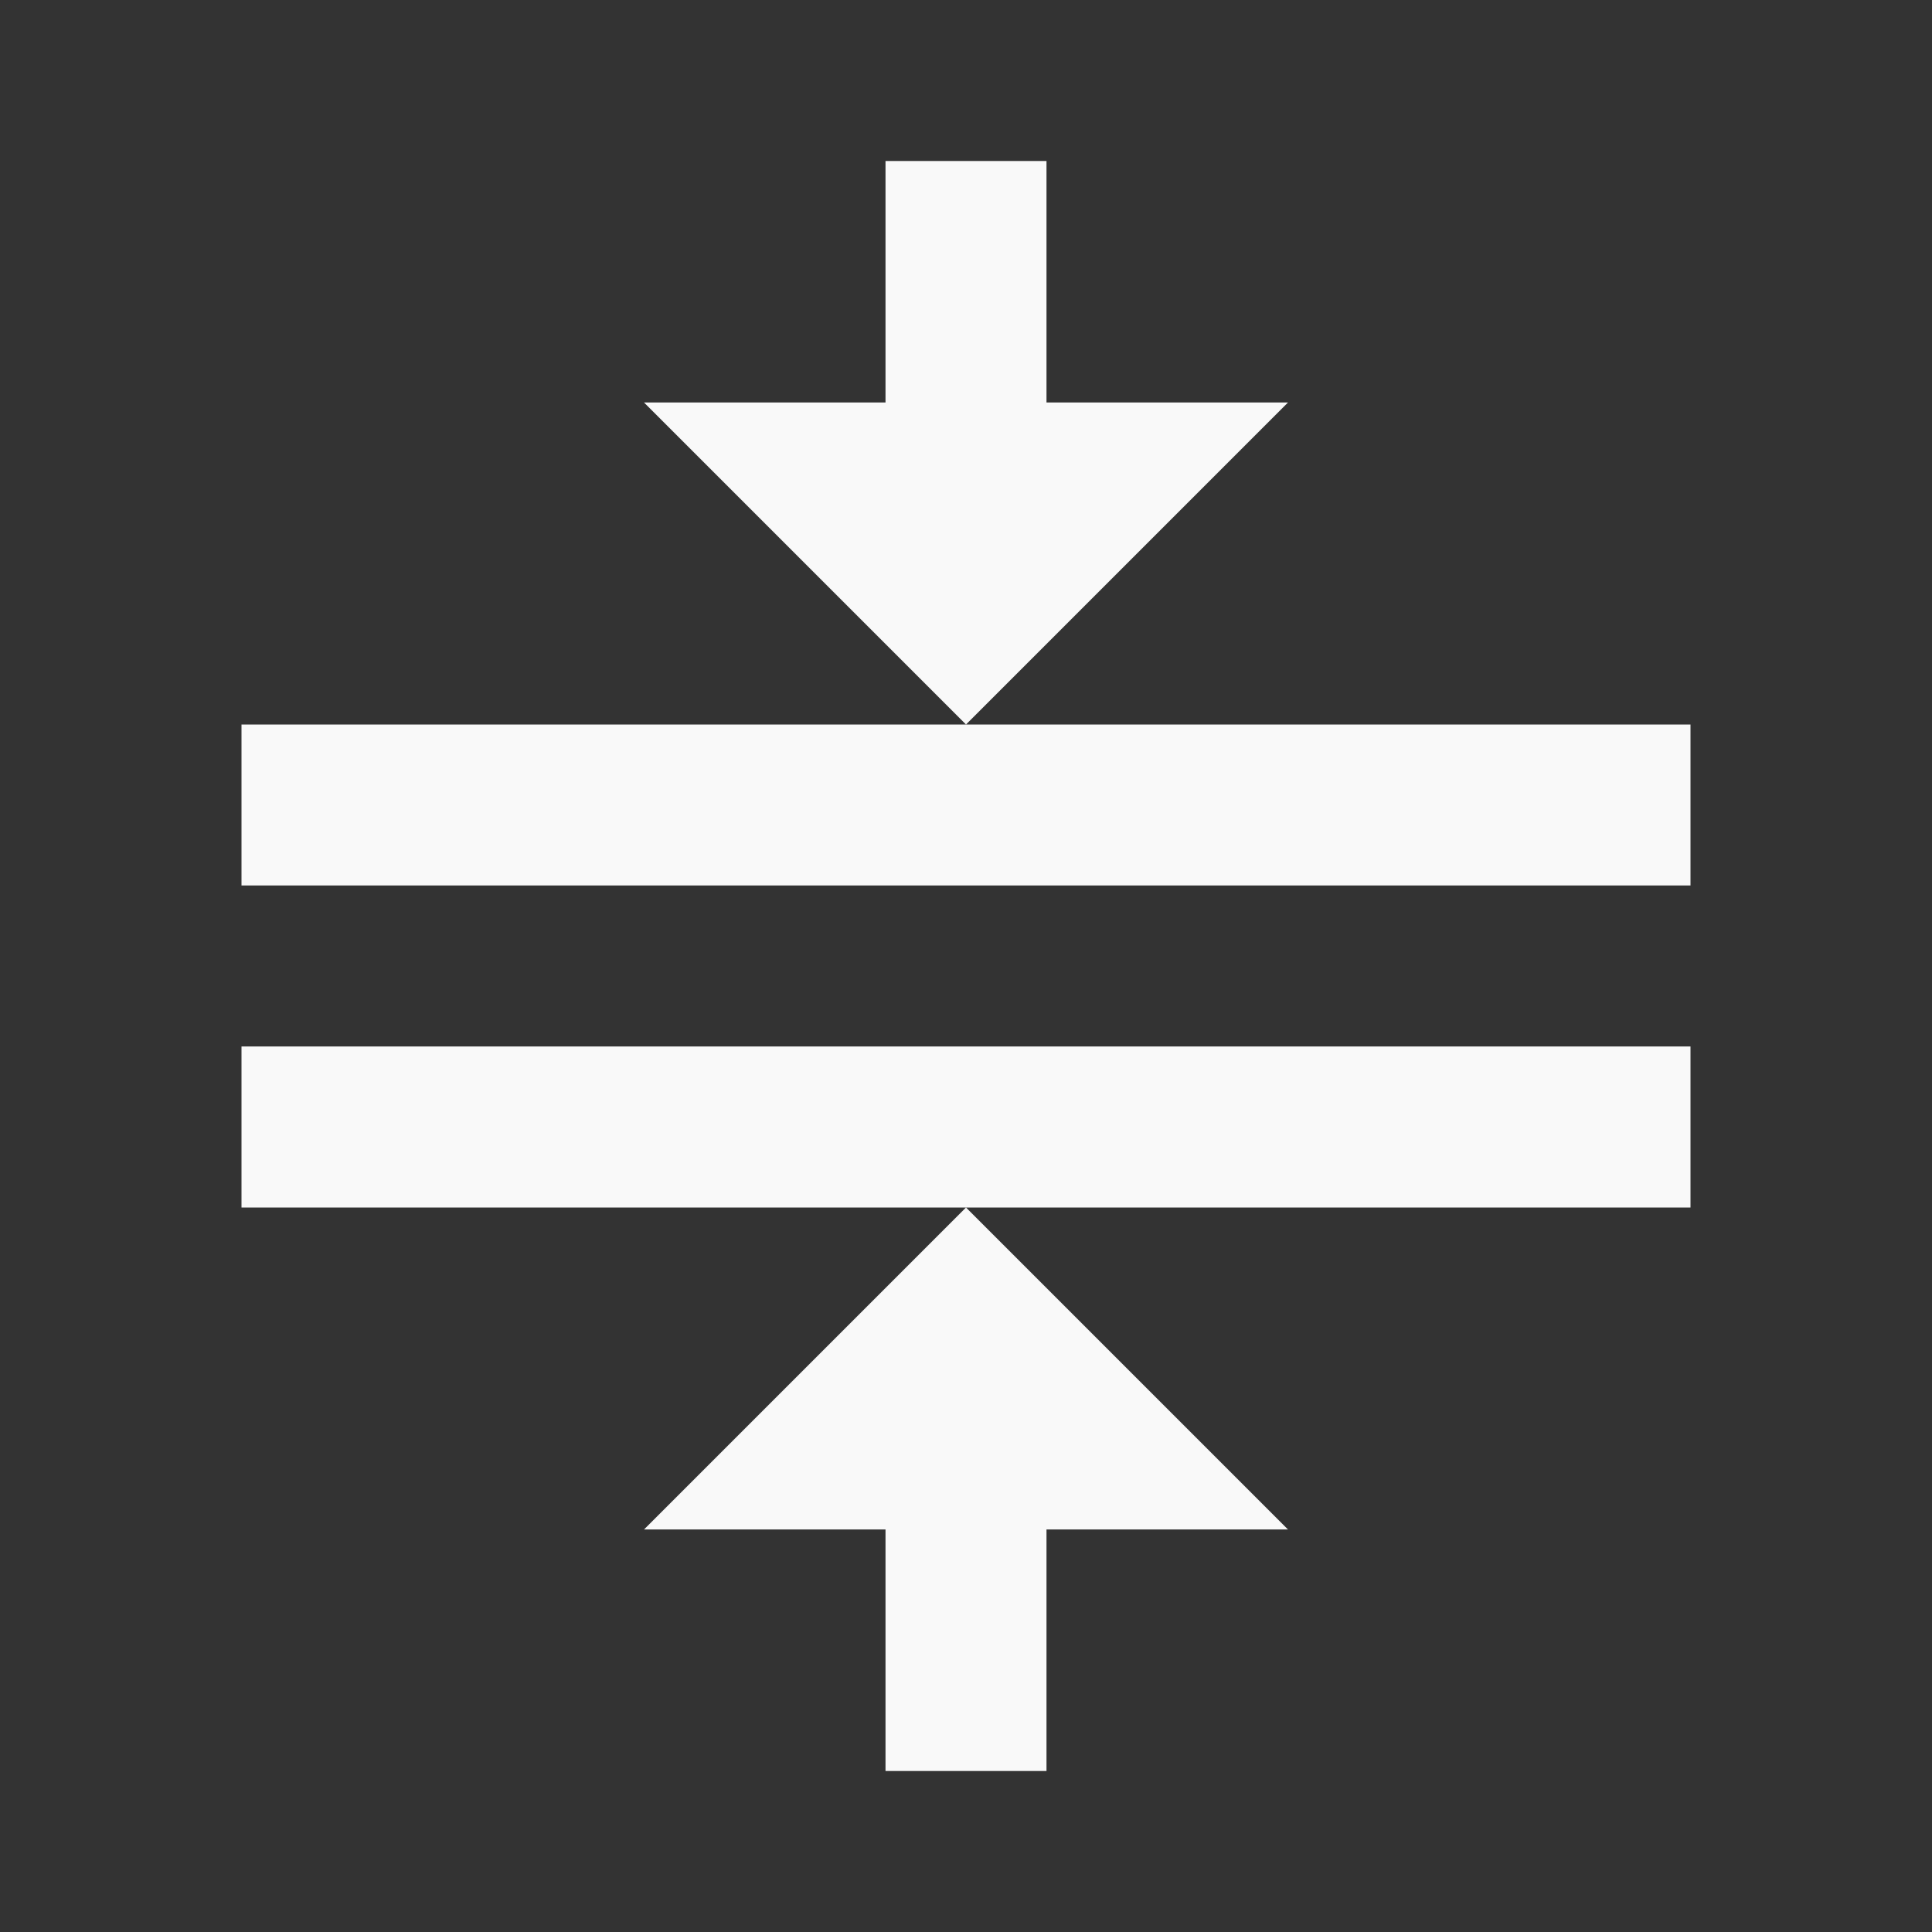 <svg width="80" height="80" viewBox="0 0 80 80" fill="none" xmlns="http://www.w3.org/2000/svg">
<rect x="0" y="0" width="80" height="80" fill="#333333" stroke="none"/>
<path d="M36.667 6.667V16.666H26.667L40 30L53.333 16.666H43.333V6.667H36.667ZM40 30H10V36.666H70V30H40ZM10 43.333V50H40H70V43.333H10ZM40 50L26.667 63.333H36.667V73.333H43.333V63.333H53.333L40 50Z" fill="#F9F9F9"/>
</svg>
